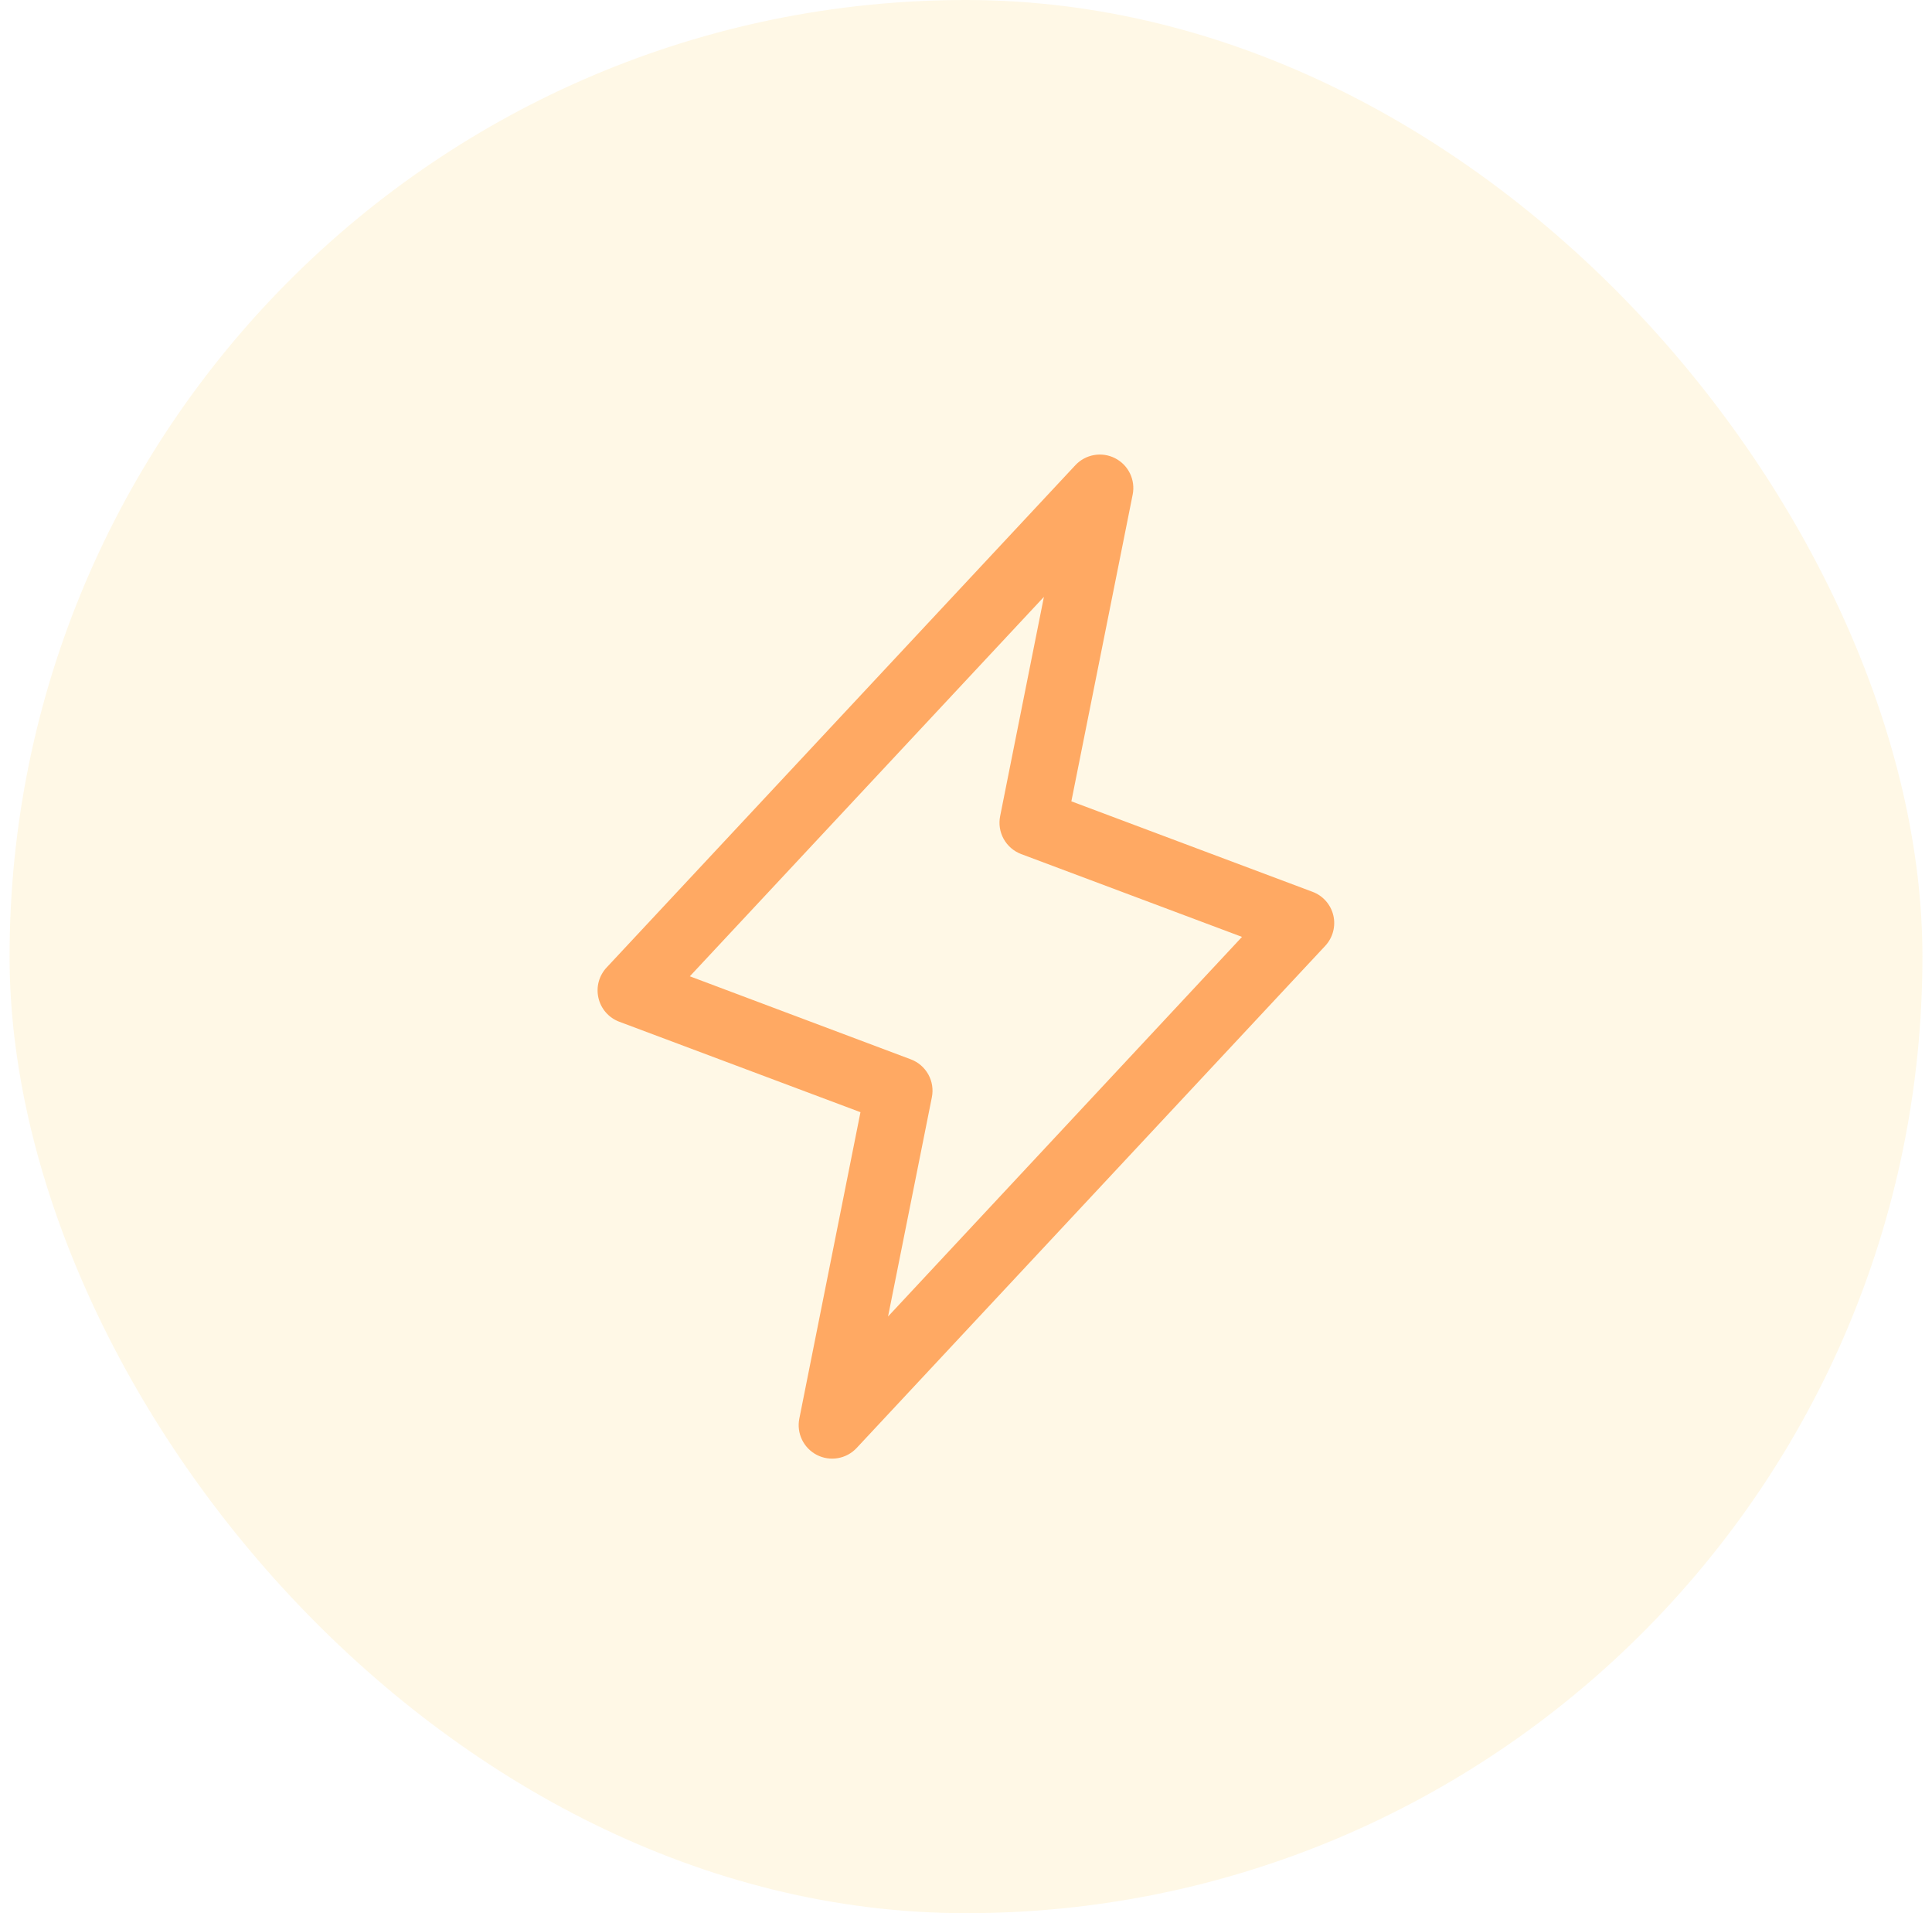 <svg width="101" height="100" viewBox="0 0 101 100" fill="none" xmlns="http://www.w3.org/2000/svg">
<rect x="0.5" width="100" height="100" rx="50" fill="#FFB904" fill-opacity="0.1"/>
<path d="M69.704 47.85C69.638 47.569 69.503 47.309 69.313 47.093C69.122 46.877 68.881 46.712 68.61 46.612L56.008 41.884L59.215 25.843C59.288 25.471 59.237 25.084 59.071 24.743C58.905 24.402 58.632 24.123 58.294 23.951C57.956 23.778 57.571 23.72 57.197 23.785C56.823 23.85 56.48 24.035 56.22 24.312L31.72 50.562C31.521 50.772 31.377 51.028 31.301 51.306C31.225 51.585 31.22 51.879 31.285 52.16C31.35 52.442 31.483 52.703 31.674 52.921C31.864 53.138 32.106 53.305 32.377 53.406L44.983 58.133L41.785 74.157C41.712 74.529 41.763 74.915 41.929 75.257C42.095 75.598 42.368 75.876 42.706 76.049C43.044 76.222 43.429 76.281 43.803 76.215C44.177 76.15 44.52 75.965 44.78 75.688L69.28 49.438C69.475 49.228 69.616 48.974 69.69 48.697C69.764 48.42 69.769 48.129 69.704 47.85ZM46.425 68.812L48.715 57.354C48.797 56.948 48.732 56.526 48.532 56.163C48.331 55.8 48.009 55.52 47.621 55.373L36.063 51.03L54.573 31.198L52.285 42.657C52.203 43.063 52.268 43.485 52.468 43.848C52.669 44.211 52.991 44.491 53.379 44.639L64.929 48.97L46.425 68.812Z" fill="#FFA963"/>
</svg>
